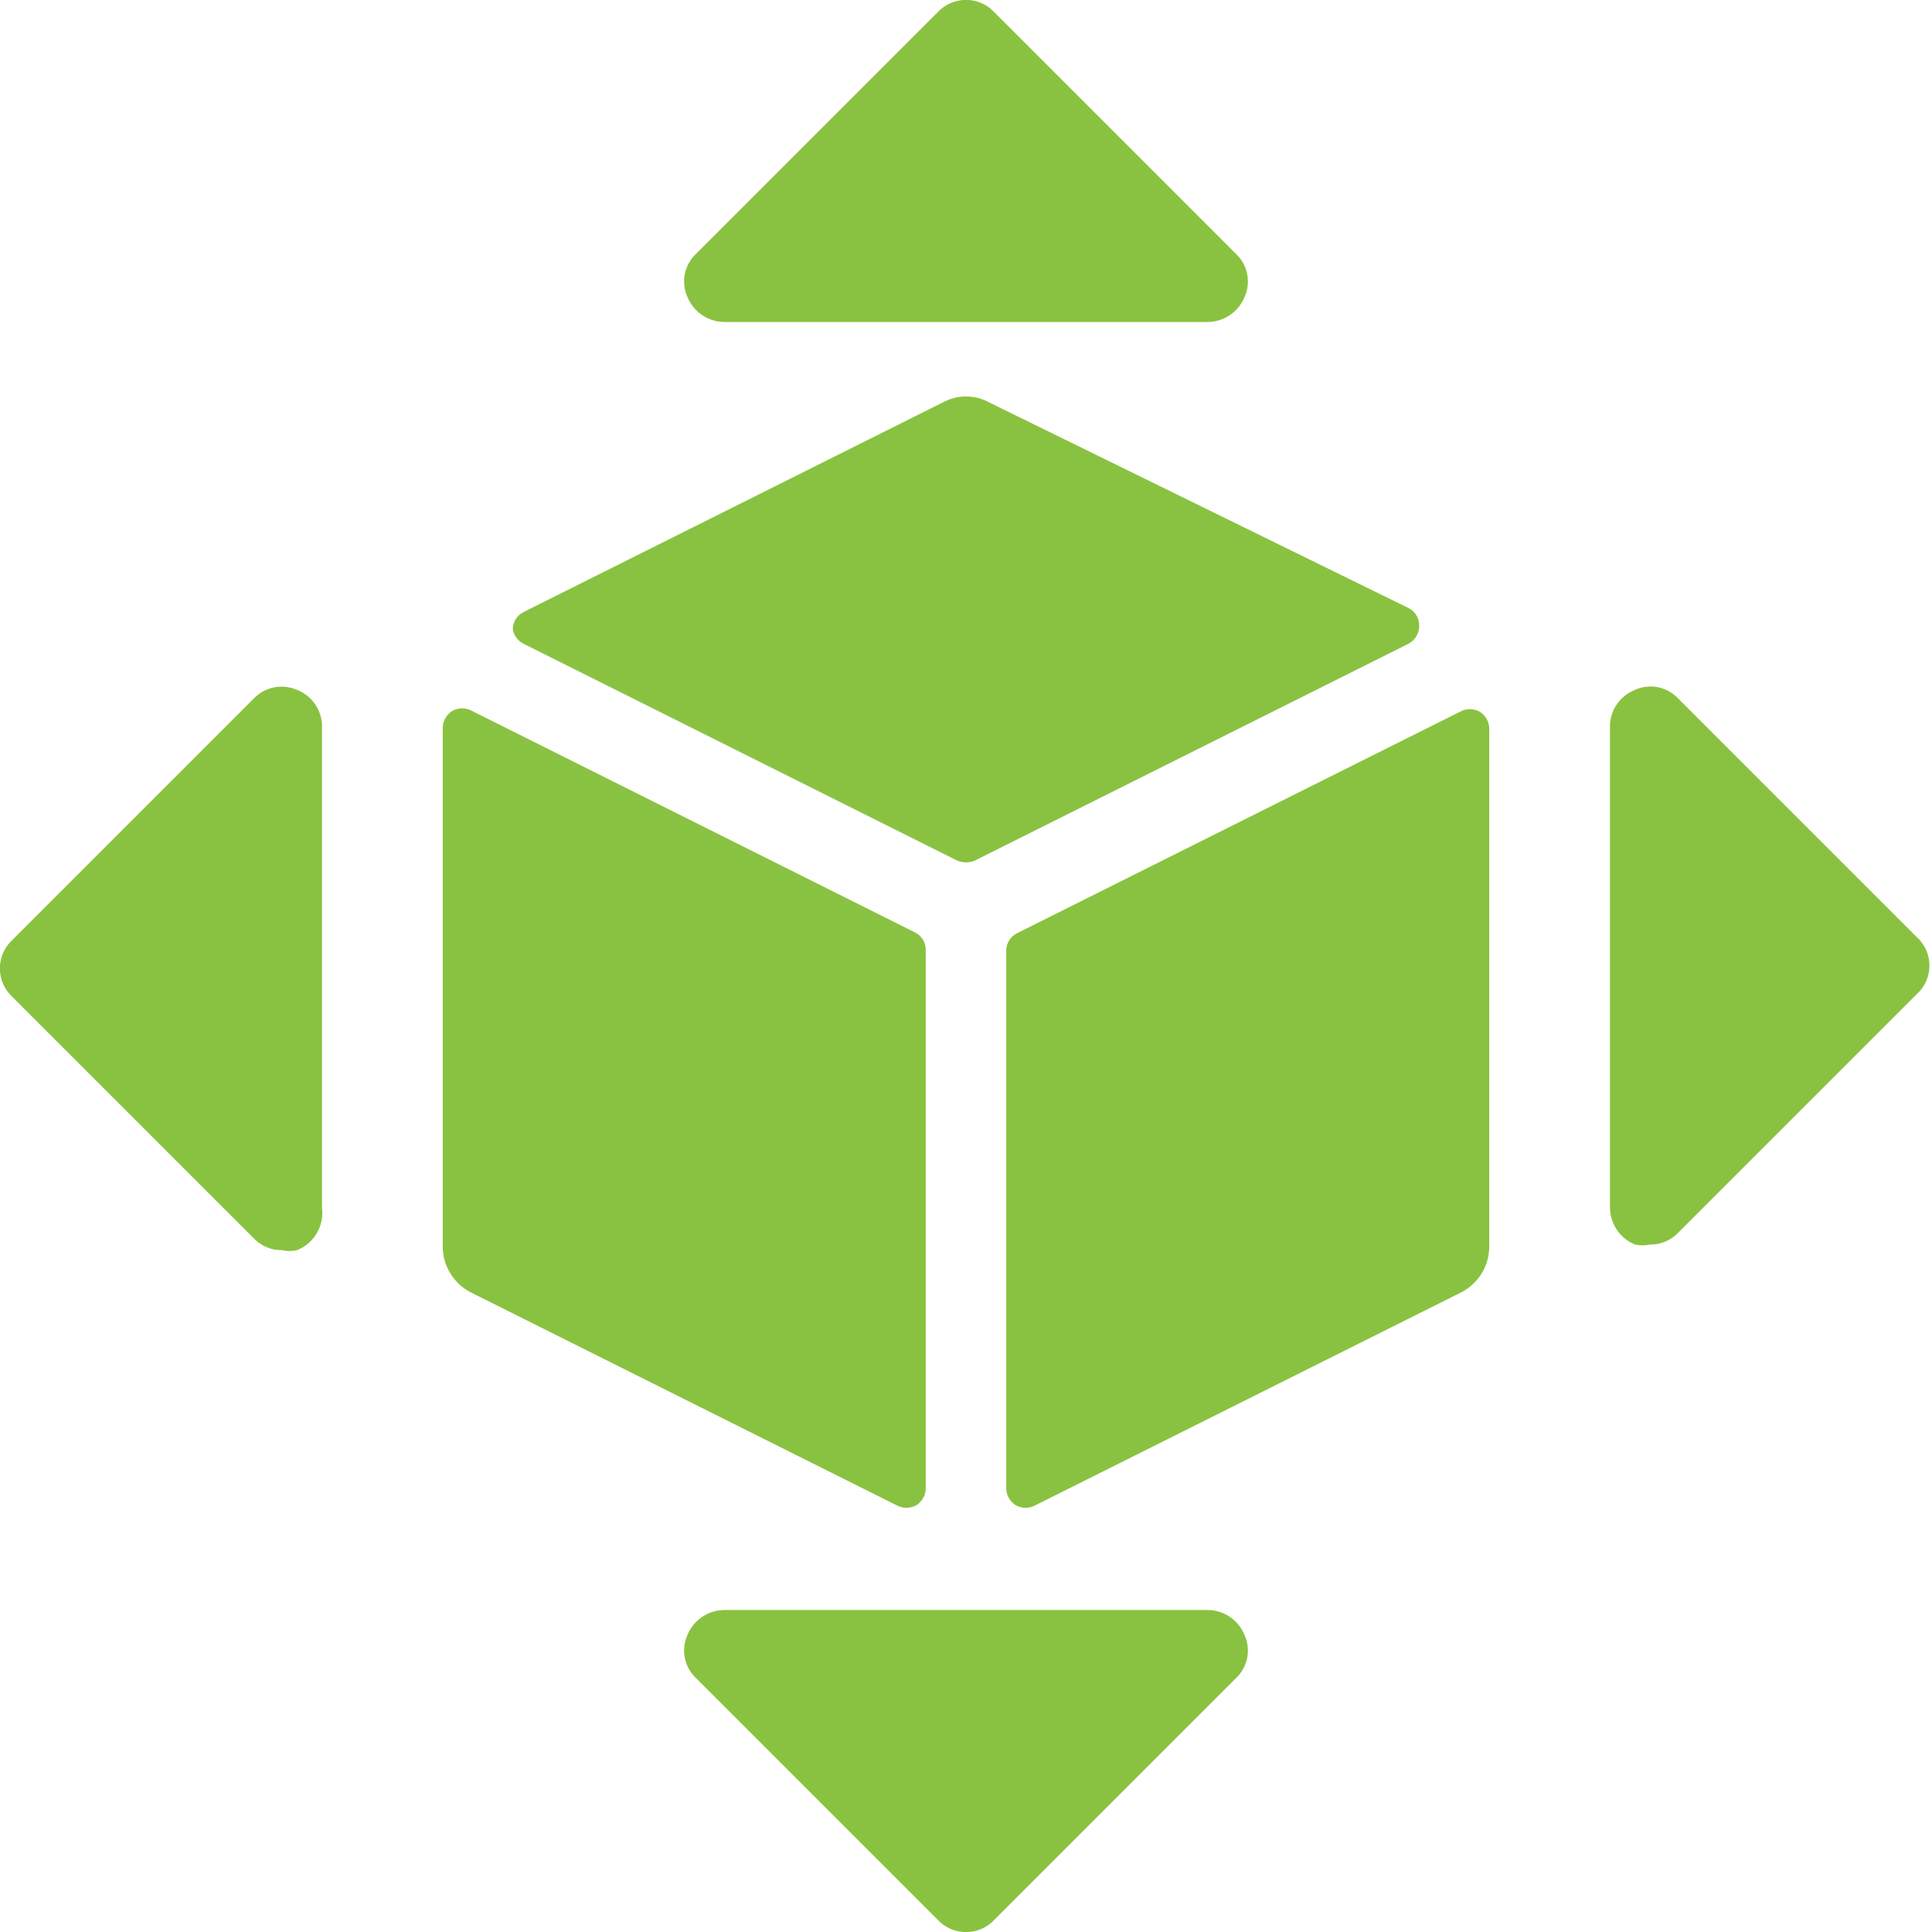 <svg width="48" height="48" viewBox="0 0 48 48" fill="none" xmlns="http://www.w3.org/2000/svg">
<g clip-path="url(#clip0_4257_188001)">
<path d="M34.98 16C35.066 15.958 35.138 15.892 35.187 15.811C35.237 15.729 35.262 15.635 35.26 15.54C35.261 15.447 35.235 15.357 35.185 15.279C35.135 15.2 35.064 15.139 34.98 15.1L24.58 10C24.402 9.902 24.203 9.85 24 9.85C23.797 9.85 23.598 9.902 23.42 10L13.02 15.2C12.936 15.239 12.865 15.3 12.815 15.379C12.765 15.457 12.739 15.547 12.74 15.64C12.755 15.718 12.788 15.791 12.837 15.854C12.885 15.916 12.948 15.966 13.02 16L23.78 21.38C23.849 21.41 23.924 21.425 24 21.425C24.076 21.425 24.151 21.41 24.22 21.38L34.98 16Z" fill="#89c240"/>
<path d="M25 36.98C25.001 37.065 25.024 37.148 25.066 37.221C25.108 37.294 25.168 37.356 25.24 37.4C25.314 37.44 25.396 37.461 25.48 37.461C25.564 37.461 25.646 37.44 25.72 37.4L36.28 32.12C36.497 32.014 36.68 31.849 36.808 31.644C36.935 31.439 37.002 31.202 37 30.96V18.1C36.999 18.015 36.976 17.933 36.934 17.859C36.892 17.786 36.832 17.724 36.76 17.68C36.686 17.64 36.604 17.619 36.52 17.619C36.436 17.619 36.354 17.64 36.28 17.68L25.28 23.18C25.196 23.219 25.125 23.281 25.075 23.359C25.025 23.437 24.999 23.527 25 23.62V36.98Z" fill="#89c240"/>
<path d="M11.72 17.66C11.646 17.62 11.564 17.599 11.48 17.599C11.396 17.599 11.314 17.62 11.24 17.66C11.168 17.704 11.108 17.766 11.066 17.839C11.024 17.913 11.001 17.995 11 18.08V30.96C10.998 31.202 11.065 31.439 11.193 31.644C11.32 31.849 11.503 32.014 11.72 32.12L22.28 37.4C22.354 37.44 22.436 37.461 22.52 37.461C22.604 37.461 22.686 37.44 22.76 37.4C22.832 37.356 22.892 37.294 22.934 37.221C22.976 37.148 22.999 37.065 23 36.98V23.6C23.001 23.508 22.975 23.417 22.925 23.339C22.875 23.261 22.804 23.198 22.72 23.16L11.72 17.66Z" fill="#89c240"/>
<path d="M30 40H18C17.803 40.001 17.61 40.06 17.446 40.171C17.283 40.281 17.155 40.437 17.08 40.62C16.998 40.8 16.976 41.002 17.015 41.196C17.055 41.389 17.154 41.566 17.3 41.7L23.3 47.7C23.39 47.796 23.498 47.872 23.619 47.924C23.739 47.976 23.869 48.003 24 48.003C24.131 48.003 24.261 47.976 24.381 47.924C24.502 47.872 24.61 47.796 24.7 47.7L30.7 41.7C30.846 41.566 30.945 41.389 30.985 41.196C31.024 41.002 31.002 40.8 30.92 40.62C30.845 40.437 30.718 40.281 30.554 40.171C30.39 40.06 30.198 40.001 30 40Z" fill="#89c240"/>
<path d="M18 8H30C30.198 7.999 30.39 7.94 30.554 7.829C30.718 7.719 30.845 7.563 30.92 7.38C31.002 7.2 31.024 6.998 30.985 6.804C30.945 6.61 30.846 6.434 30.7 6.3L24.7 0.3C24.61 0.204 24.502 0.128 24.381 0.076C24.261 0.024 24.131 -0.003 24 -0.003C23.869 -0.003 23.739 0.024 23.619 0.076C23.498 0.128 23.39 0.204 23.3 0.3L17.3 6.3C17.154 6.434 17.055 6.61 17.015 6.804C16.976 6.998 16.998 7.2 17.08 7.38C17.155 7.563 17.283 7.719 17.446 7.829C17.61 7.94 17.803 7.999 18 8Z" fill="#89c240"/>
<path d="M47.7 23.36L41.7 17.36C41.566 17.214 41.389 17.115 41.196 17.075C41.002 17.036 40.8 17.058 40.62 17.14C40.445 17.209 40.294 17.326 40.184 17.479C40.074 17.631 40.01 17.812 40 18V30C40.001 30.197 40.06 30.39 40.171 30.554C40.281 30.718 40.437 30.845 40.62 30.92C40.745 30.948 40.875 30.948 41 30.92C41.131 30.922 41.261 30.896 41.382 30.844C41.502 30.792 41.611 30.716 41.7 30.62L47.7 24.62C47.852 24.445 47.936 24.221 47.936 23.99C47.936 23.758 47.852 23.535 47.7 23.36Z" fill="#89c240"/>
<path d="M7.38 17.14C7.199 17.061 6.999 17.04 6.805 17.079C6.612 17.119 6.436 17.217 6.3 17.36L0.3 23.36C0.204 23.45 0.128 23.558 0.076 23.678C0.024 23.799 -0.003 23.929 -0.003 24.06C-0.003 24.191 0.024 24.321 0.076 24.441C0.128 24.562 0.204 24.67 0.3 24.76L6.3 30.76C6.389 30.856 6.498 30.932 6.618 30.984C6.739 31.036 6.869 31.061 7 31.06C7.125 31.088 7.255 31.088 7.38 31.06C7.587 30.977 7.76 30.828 7.872 30.636C7.984 30.444 8.029 30.22 8 30V18C7.99 17.812 7.926 17.631 7.816 17.479C7.707 17.326 7.555 17.209 7.38 17.14Z" fill="#89c240"/>
</g>
<defs>
<clipPath id="clip0_4257_188001">
<rect width="48" height="48" fill="white"/>
</clipPath>
</defs>
</svg>
